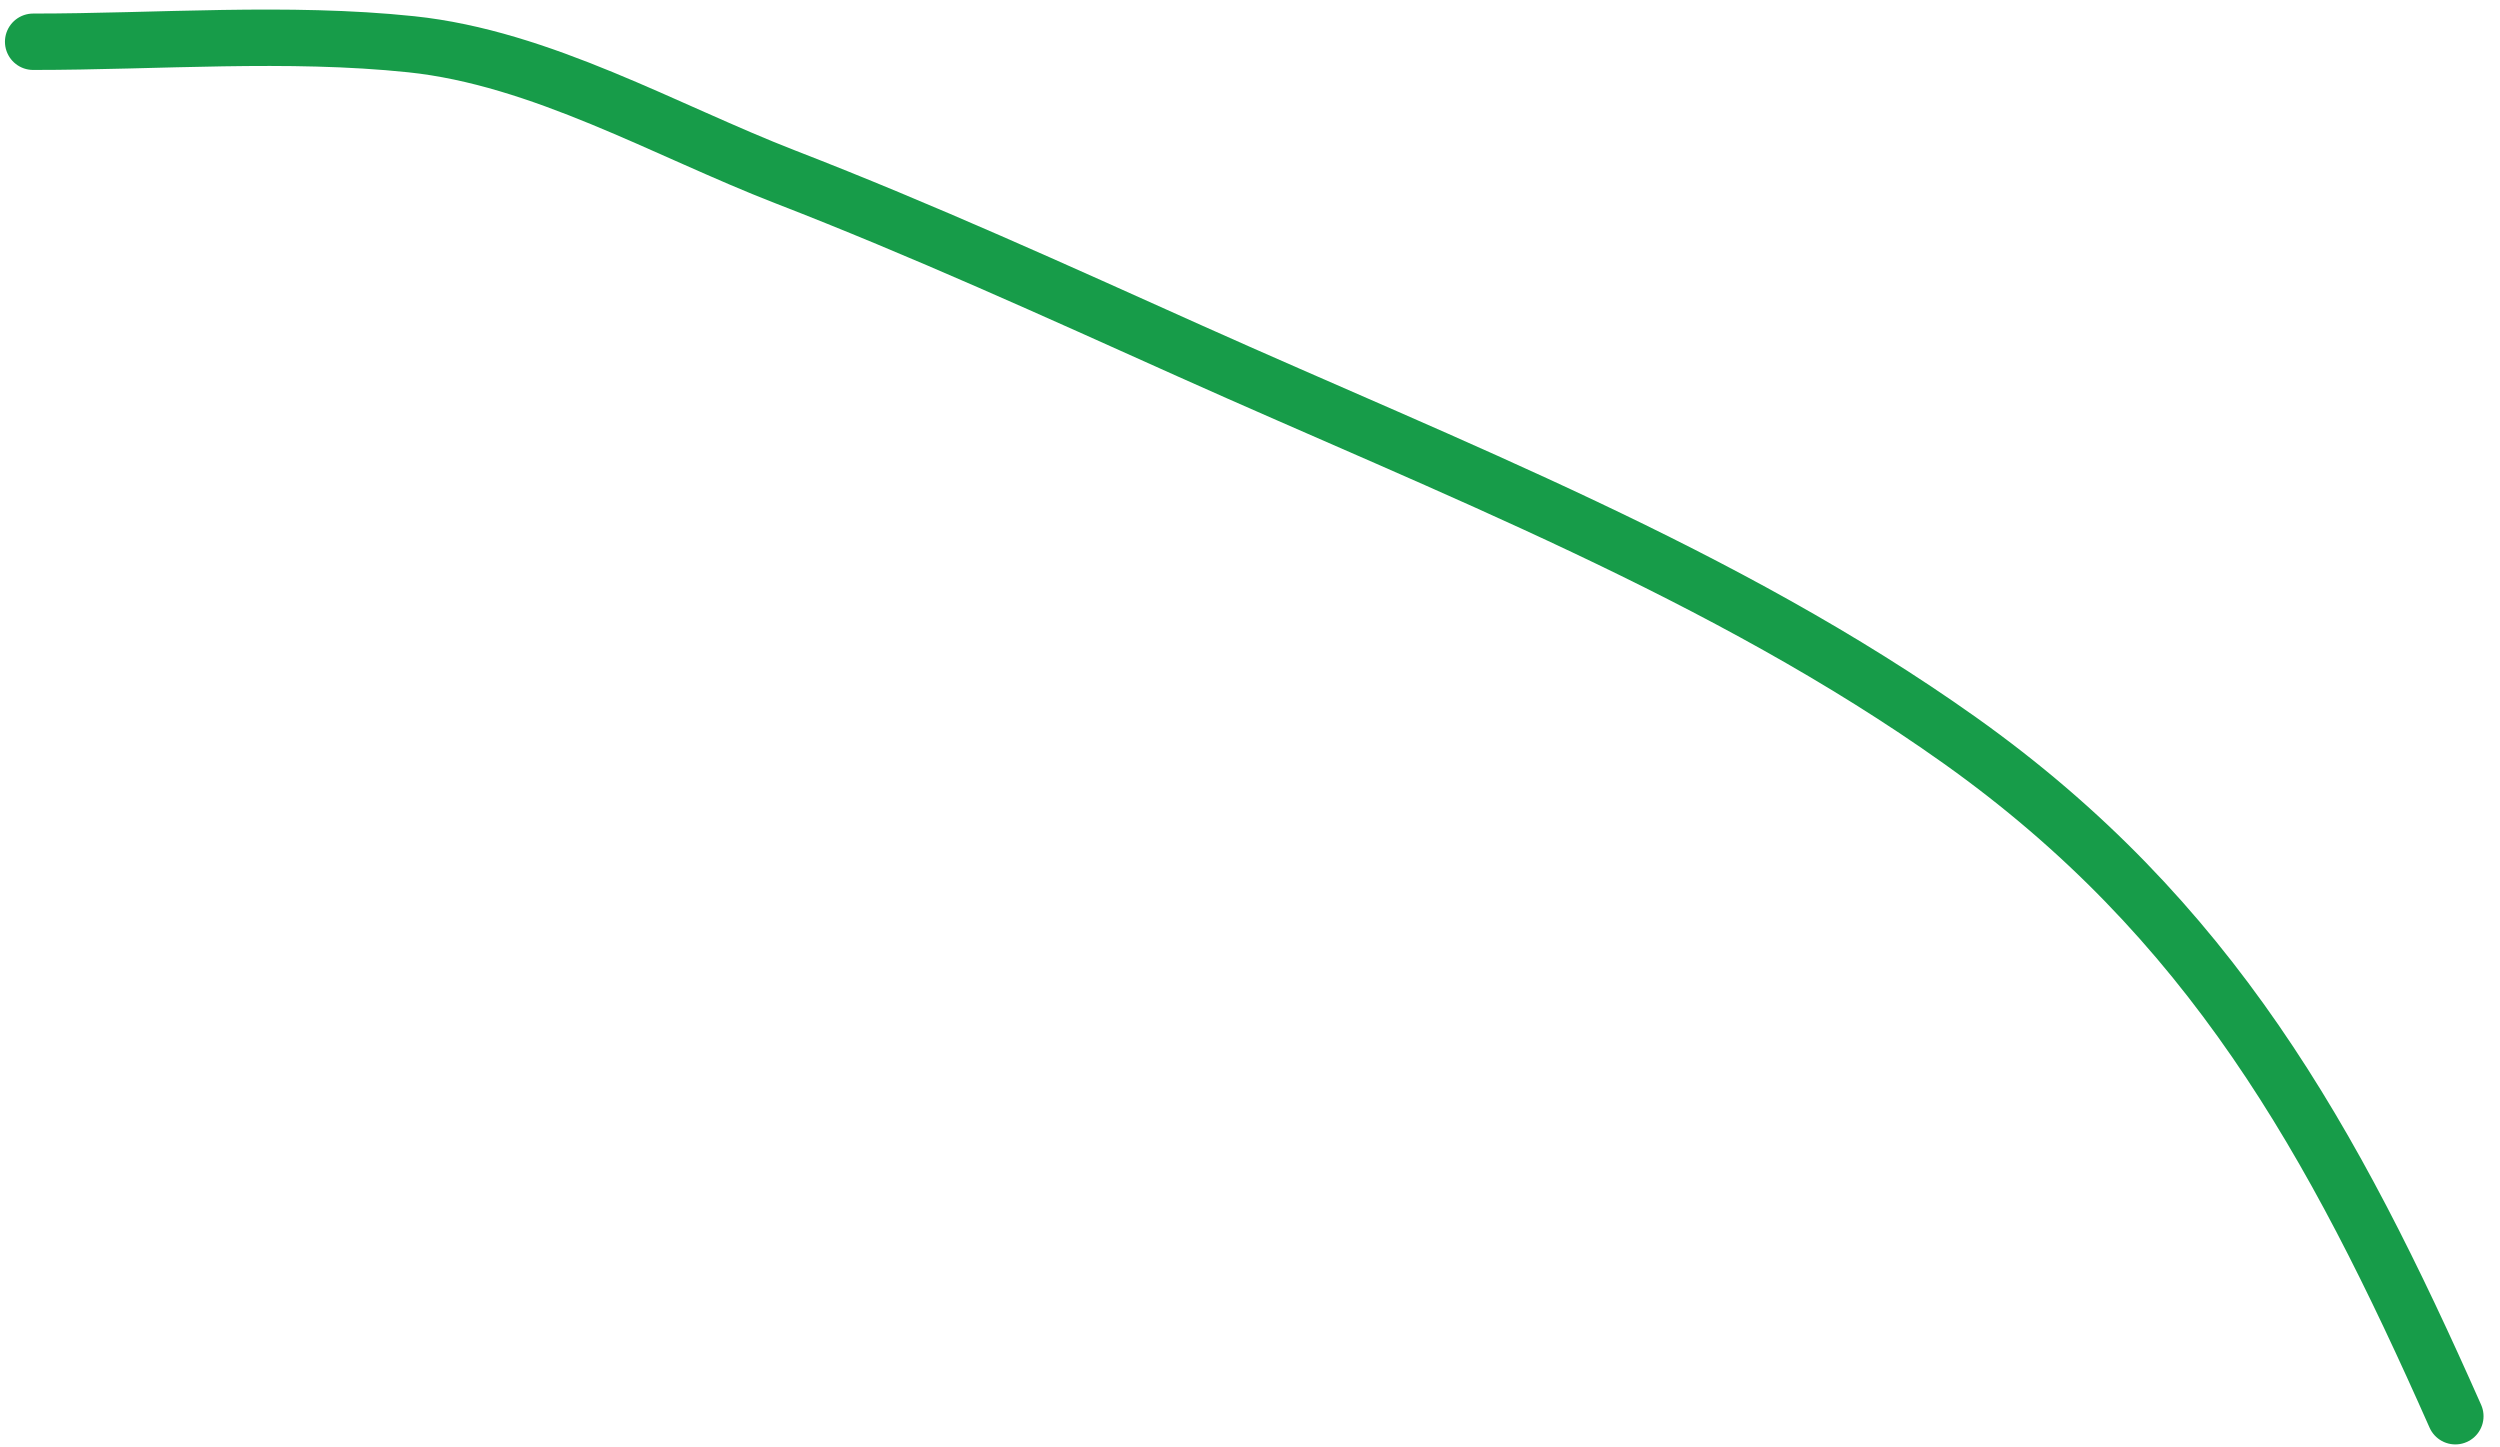 <?xml version="1.0" encoding="UTF-8"?> <svg xmlns="http://www.w3.org/2000/svg" width="133" height="77" viewBox="0 0 133 77" fill="none"><path d="M130.624 75.343C124.106 60.63 117.585 48.855 104.252 39.381C91.747 30.496 77.164 24.893 63.297 18.67C56.152 15.464 49.122 12.258 41.786 9.414C35.401 6.938 28.798 3.079 21.874 2.354C15.287 1.665 8.399 2.221 1.763 2.221" stroke="#179C49" stroke-width="3" stroke-linecap="round"></path></svg> 